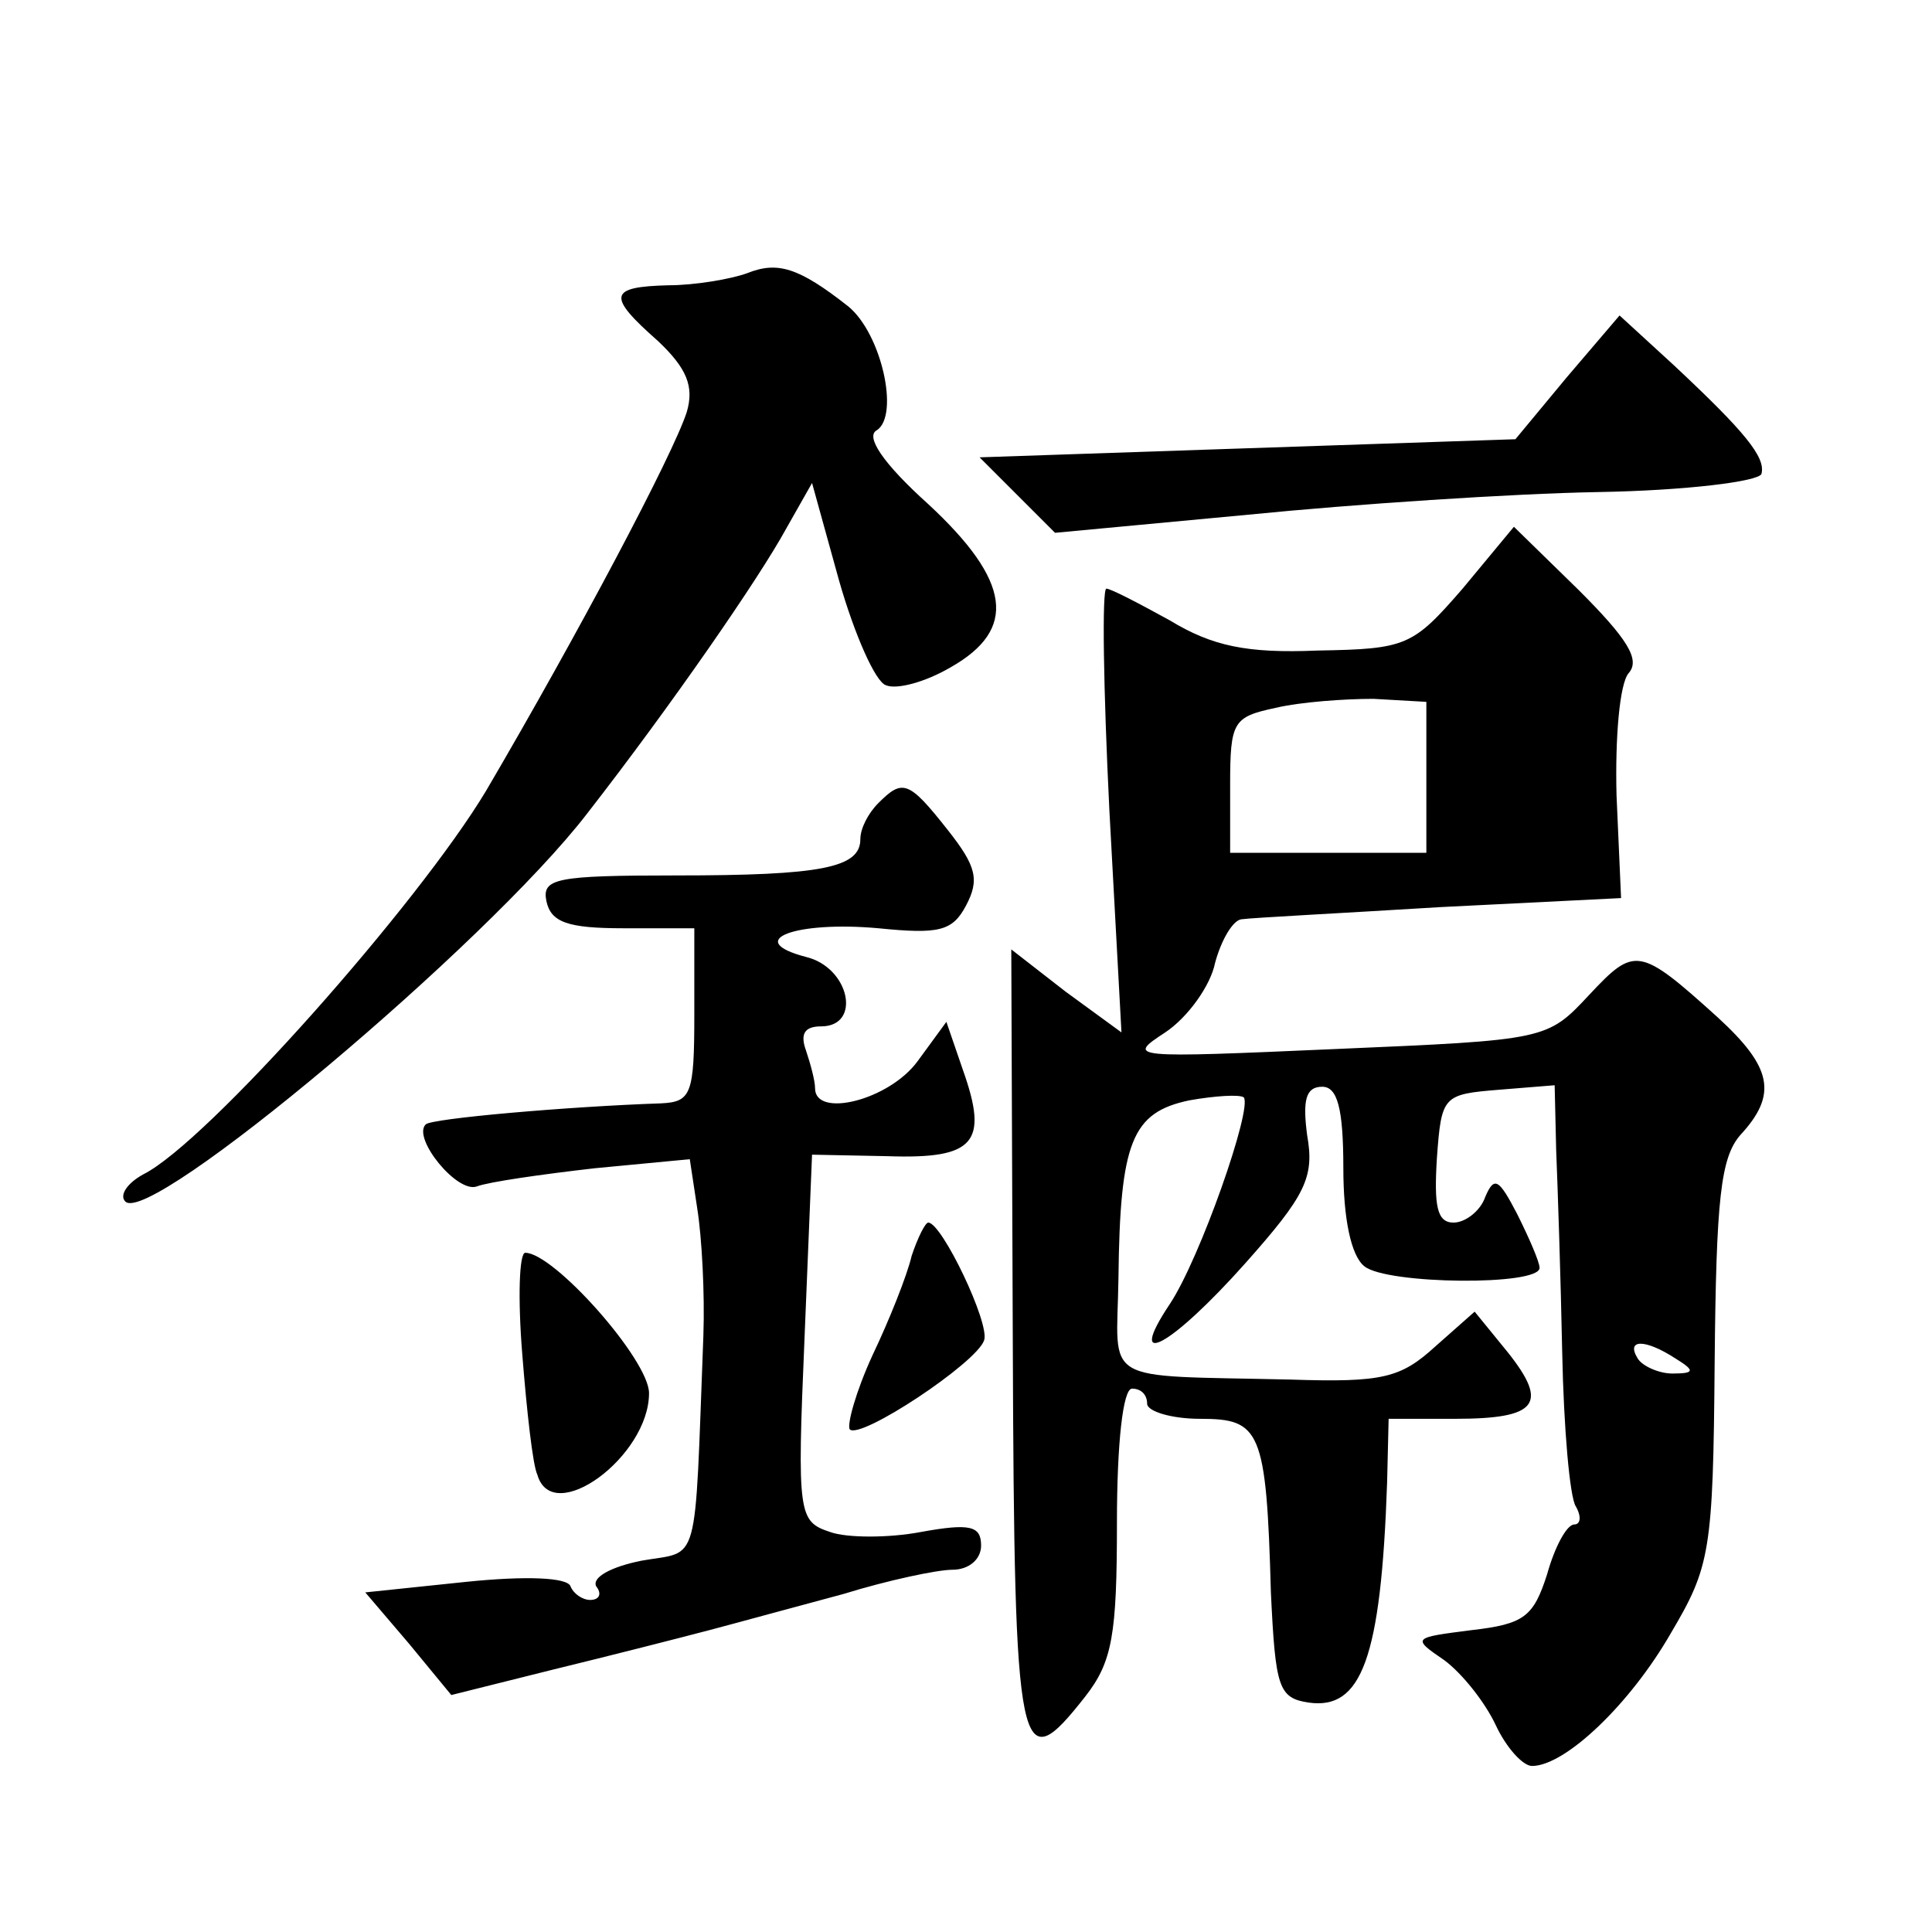 <?xml version="1.0" standalone="no"?>
<!DOCTYPE svg PUBLIC "-//W3C//DTD SVG 20010904//EN"
 "http://www.w3.org/TR/2001/REC-SVG-20010904/DTD/svg10.dtd">
<svg version="1.0" xmlns="http://www.w3.org/2000/svg"
 width="128pt" height="128pt" viewBox="0 0 128 128"
 preserveAspectRatio="xMidYMid meet">
<g transform="translate(0,128) scale(0.1,-0.1)"
fill="#0" stroke="none">
<path d="M495 1099 c-11 -4 -35 -8 -52 -8 -40 -1 -41 -7 -7 -37 19 -18 24 -30 19
-47 -9 -28 -72 -147 -133 -251 -45 -75 -185 -233 -227 -254 -11 -6 -16 -14 -12
-18 16 -17 239 170 306 257 56 72 114 156 132 189 l17 30 18 -65 c10 -35 24 -67
31 -69 7 -3 26 2 43 12 44 25 40 57 -15 108 -30 27 -42 45 -34 49 15 10 3 64 -19
82 -33 26 -47 30 -67 22z M1038 1030 l-34 -41 -178 -6 -177 -6 25 -25 25 -25 128
12 c70 7 175 14 232 15 58 1 106 7 108 12 3 11 -11 28 -58 72 l-36 33 -35 -41z
M969 890 c-33 -38 -37 -40 -96 -41 -47 -2 -70 3 -98 20 -20 11 -39 21 -42 21 -3
0 -2 -66 2 -147 l8 -147 -37 27 -36 28 1 -260 c1 -279 4 -291 48 -235 18 23 21
41 21 115 0 53 4 89 10 89 6 0 10 -4 10 -10 0 -5 16 -10 35 -10 40 0 44 -7 47 -115
3 -63 5 -70 25 -73 35 -5 48 29 52 146 l1 42 44 0 c55 0 62 10 35 44 l-22 27 -26
-23 c-23 -21 -35 -24 -96 -22 -128 3 -115 -4 -114 67 1 91 9 110 47 118 17 3 33
4 36 2 6 -7 -29 -107 -49 -137 -30 -45 1 -28 50 27 40 45 46 57 41 85 -3 23 -1
32 10 32 10 0 14 -14 14 -54 0 -33 5 -58 14 -65 15 -12 116 -13 116 -1 0 4 -7 20
-15 36 -12 23 -15 25 -21 11 -3 -9 -13 -17 -21 -17 -11 0 -13 11 -11 43 3 41 4
42 41 45 l37 3 1 -43 c1 -24 3 -84 4 -134 1 -50 5 -96 9 -102 4 -7 3 -12 -1 -12
-5 0 -13 -15 -18 -33 -9 -28 -15 -33 -50 -37 -39 -5 -40 -5 -18 -20 12 -9 27 -28
34 -43 7 -15 18 -27 24 -27 22 0 65 41 92 88 26 44 28 54 29 179 1 109 4 136 17
151 25 27 21 45 -15 78 -52 47 -55 47 -85 15 -28 -30 -28 -30 -168 -36 -137 -6
-139 -6 -113 11 15 10 30 31 33 46 4 15 12 29 18 29 7 1 66 4 131 8 l120 6 -3 68
c-1 38 2 74 8 81 8 9 -1 23 -33 55 l-43 42 -34 -41z m-24 -125 l0 -50 -65 0 -65
0 0 45 c0 42 2 45 30 51 17 4 46 6 65 6 l35 -2 0 -50z m165 -385 c13 -8 13 -10
-2 -10 -9 0 -20 5 -23 10 -8 13 5 13 25 0z M582 748 c-7 -7 -12 -17 -12 -24 0 -19
-26 -24 -122 -24 -80 0 -89 -2 -86 -17 3 -14 14 -18 51 -18 l47 0 0 -57 c0 -53
-2 -58 -22 -59 -60 -2 -153 -10 -156 -14 -9 -9 21 -46 34 -41 8 3 43 8 78 12 l63
6 5 -33 c3 -19 5 -56 4 -84 -6 -157 -2 -142 -41 -149 -20 -4 -33 -11 -30 -17 4
-5 2 -9 -4 -9 -5 0 -11 4 -13 9 -2 6 -30 7 -69 3 l-67 -7 29 -34 28 -34 68 17 c37
9 84 21 103 26 19 5 59 16 89 24 29 9 62 16 72 16 11 0 19 7 19 16 0 13 -7 15 -40
9 -21 -4 -49 -4 -60 0 -21 7 -22 11 -17 128 l5 122 50 -1 c58 -2 67 9 50 57 l-11
32 -19 -26 c-19 -26 -68 -38 -68 -18 0 5 -3 16 -6 25 -4 11 -1 16 10 16 27 0 19
39 -10 46 -42 11 -7 24 48 19 40 -4 49 -2 58 15 9 17 7 26 -12 50 -26 33 -30 34
-46 18z M604 448 c-3 -13 -15 -43 -26 -66 -11 -24 -17 -46 -15 -49 7 -7 84 44 89
59 4 11 -28 78 -37 78 -2 0 -7 -10 -11 -22z M346 383 c3 -38 7 -74 10 -80 10 -35
74 12 74 54 0 22 -63 93 -82 93 -4 0 -5 -30 -2 -67z"/>
</g>
</svg>
